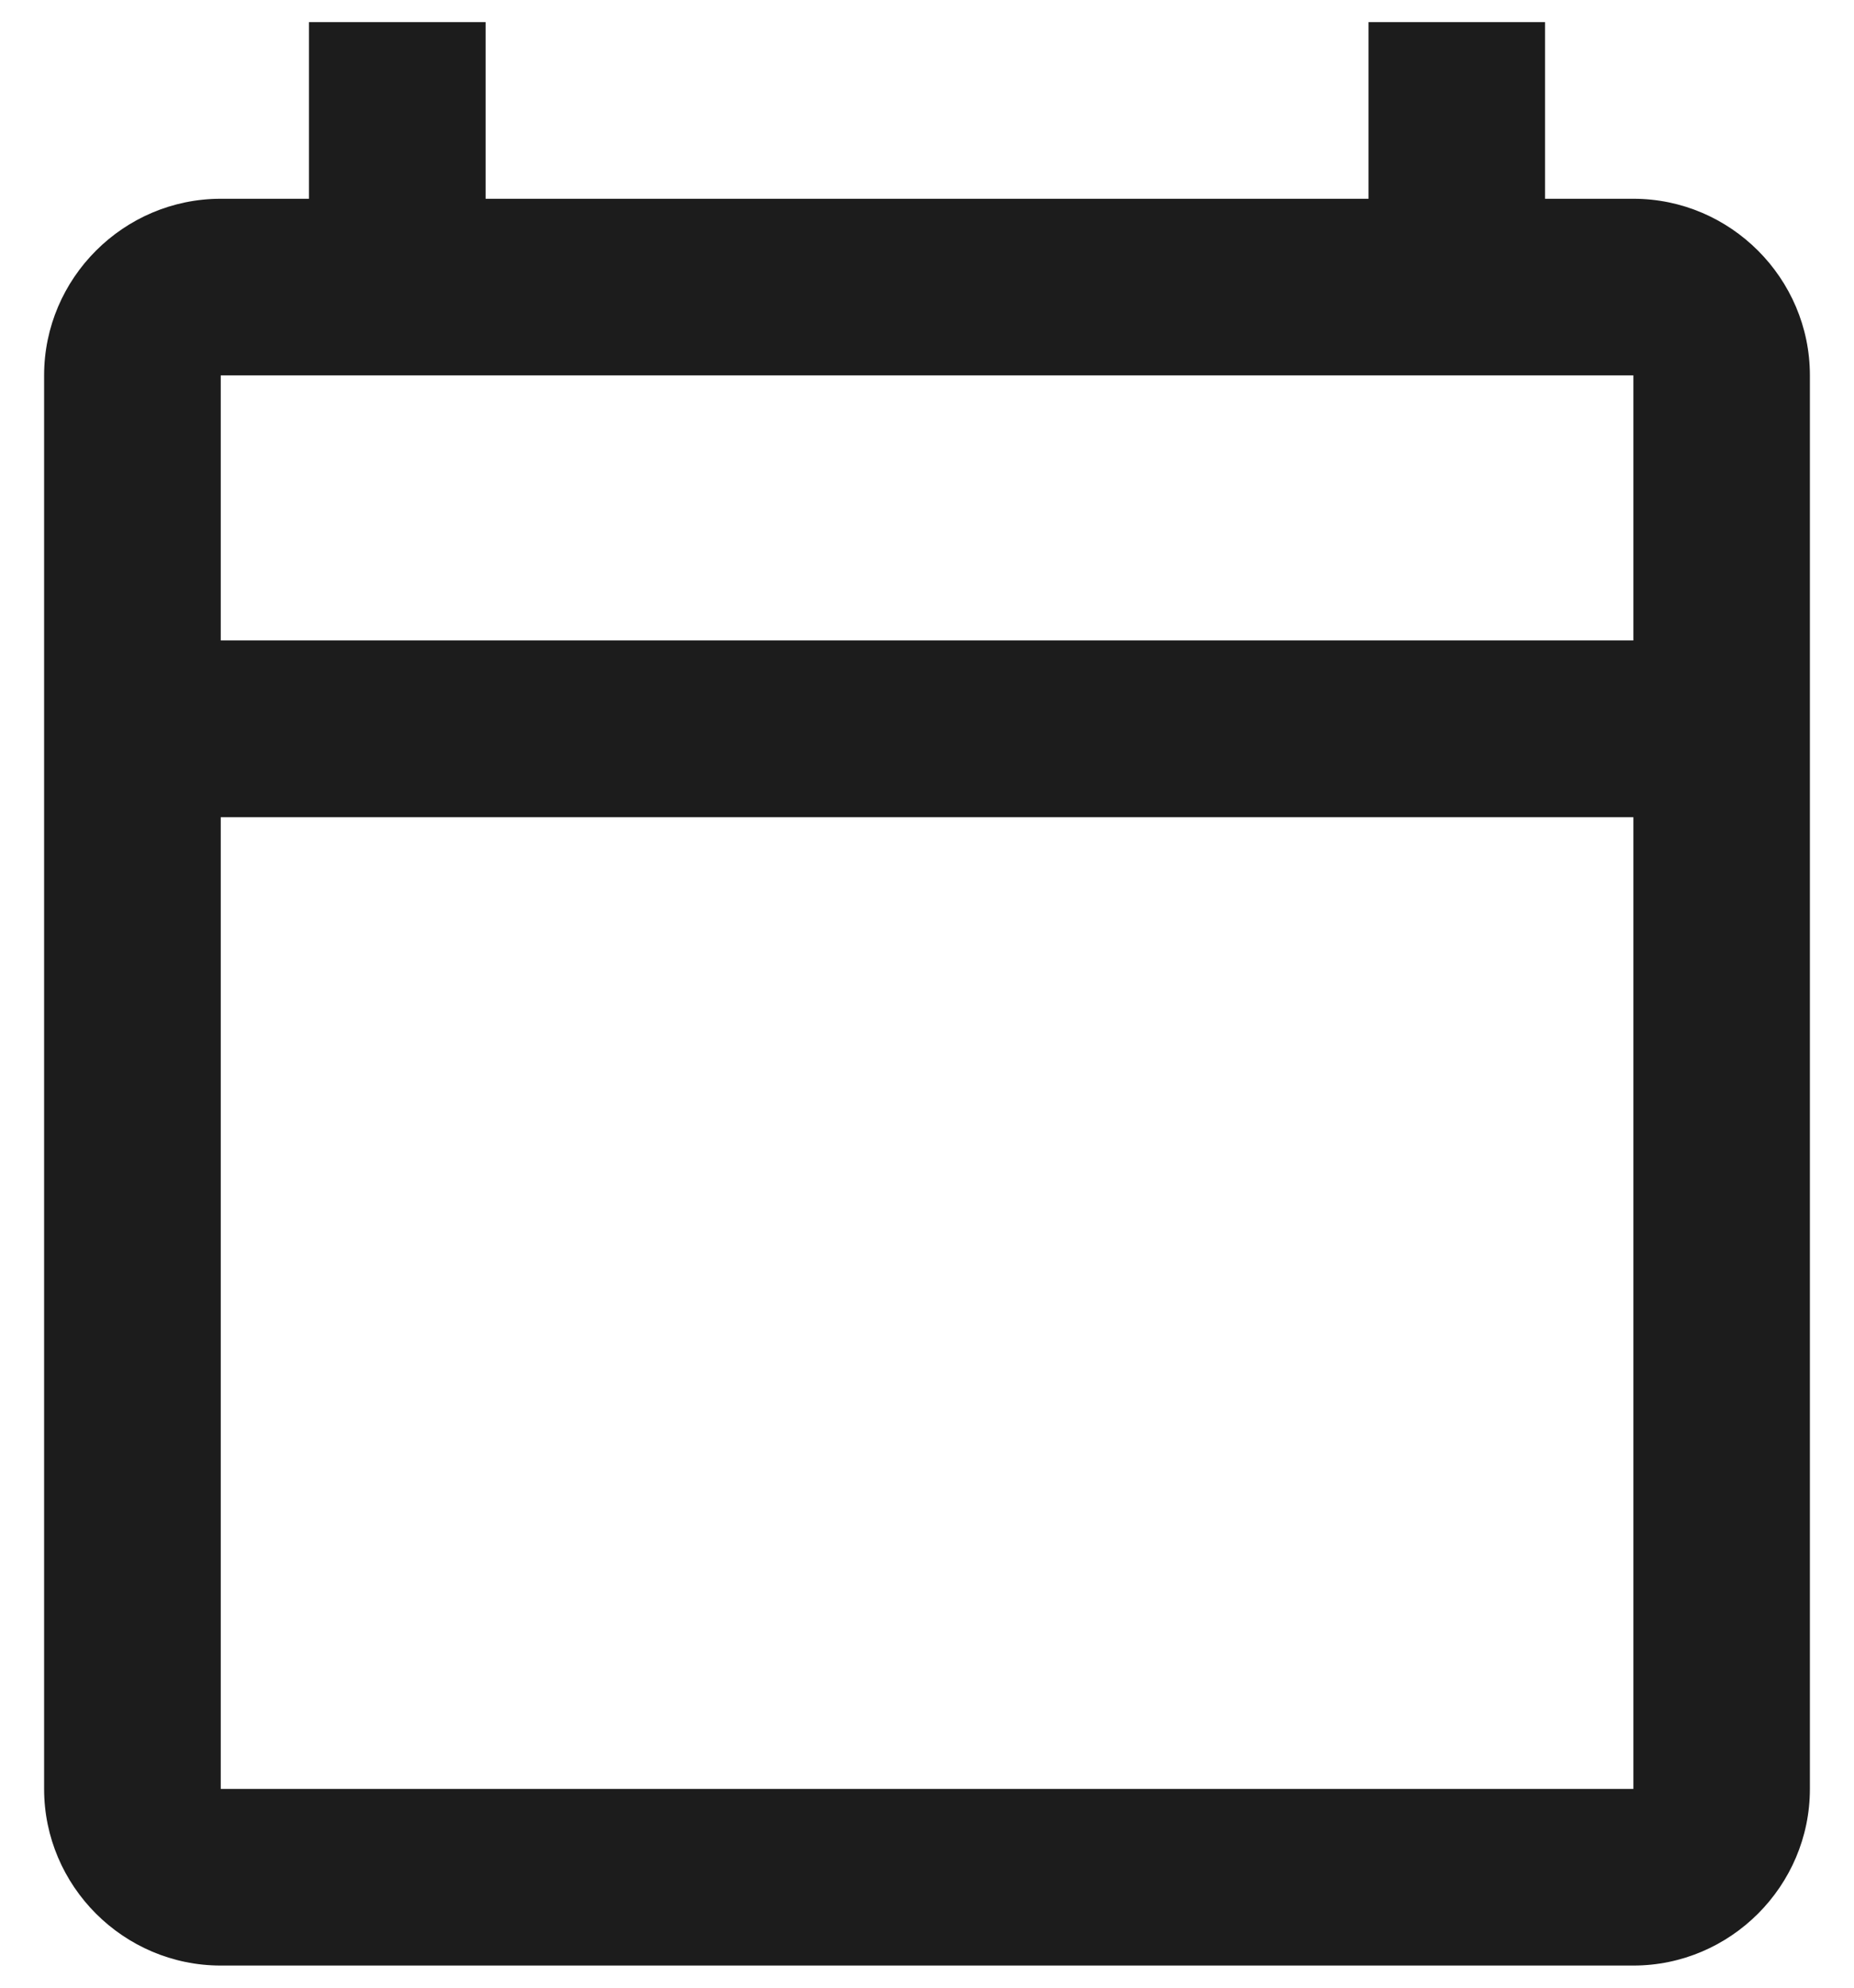<svg width="14" height="15" viewBox="0 0 14 15" fill="none" xmlns="http://www.w3.org/2000/svg">
<path d="M12.334 1.5H11.667V0.167H10.334V1.5H3.667V0.167H2.333V1.5H1.667C0.933 1.5 0.333 2.1 0.333 2.833V13.5C0.333 14.233 0.933 14.833 1.667 14.833H12.334C13.067 14.833 13.667 14.233 13.667 13.5V2.833C13.667 2.1 13.067 1.5 12.334 1.5ZM12.334 13.5H1.667V6.167H12.334V13.5ZM12.334 4.833H1.667V2.833H12.334V4.833Z" fill="#1C1C1C"/>
</svg>

